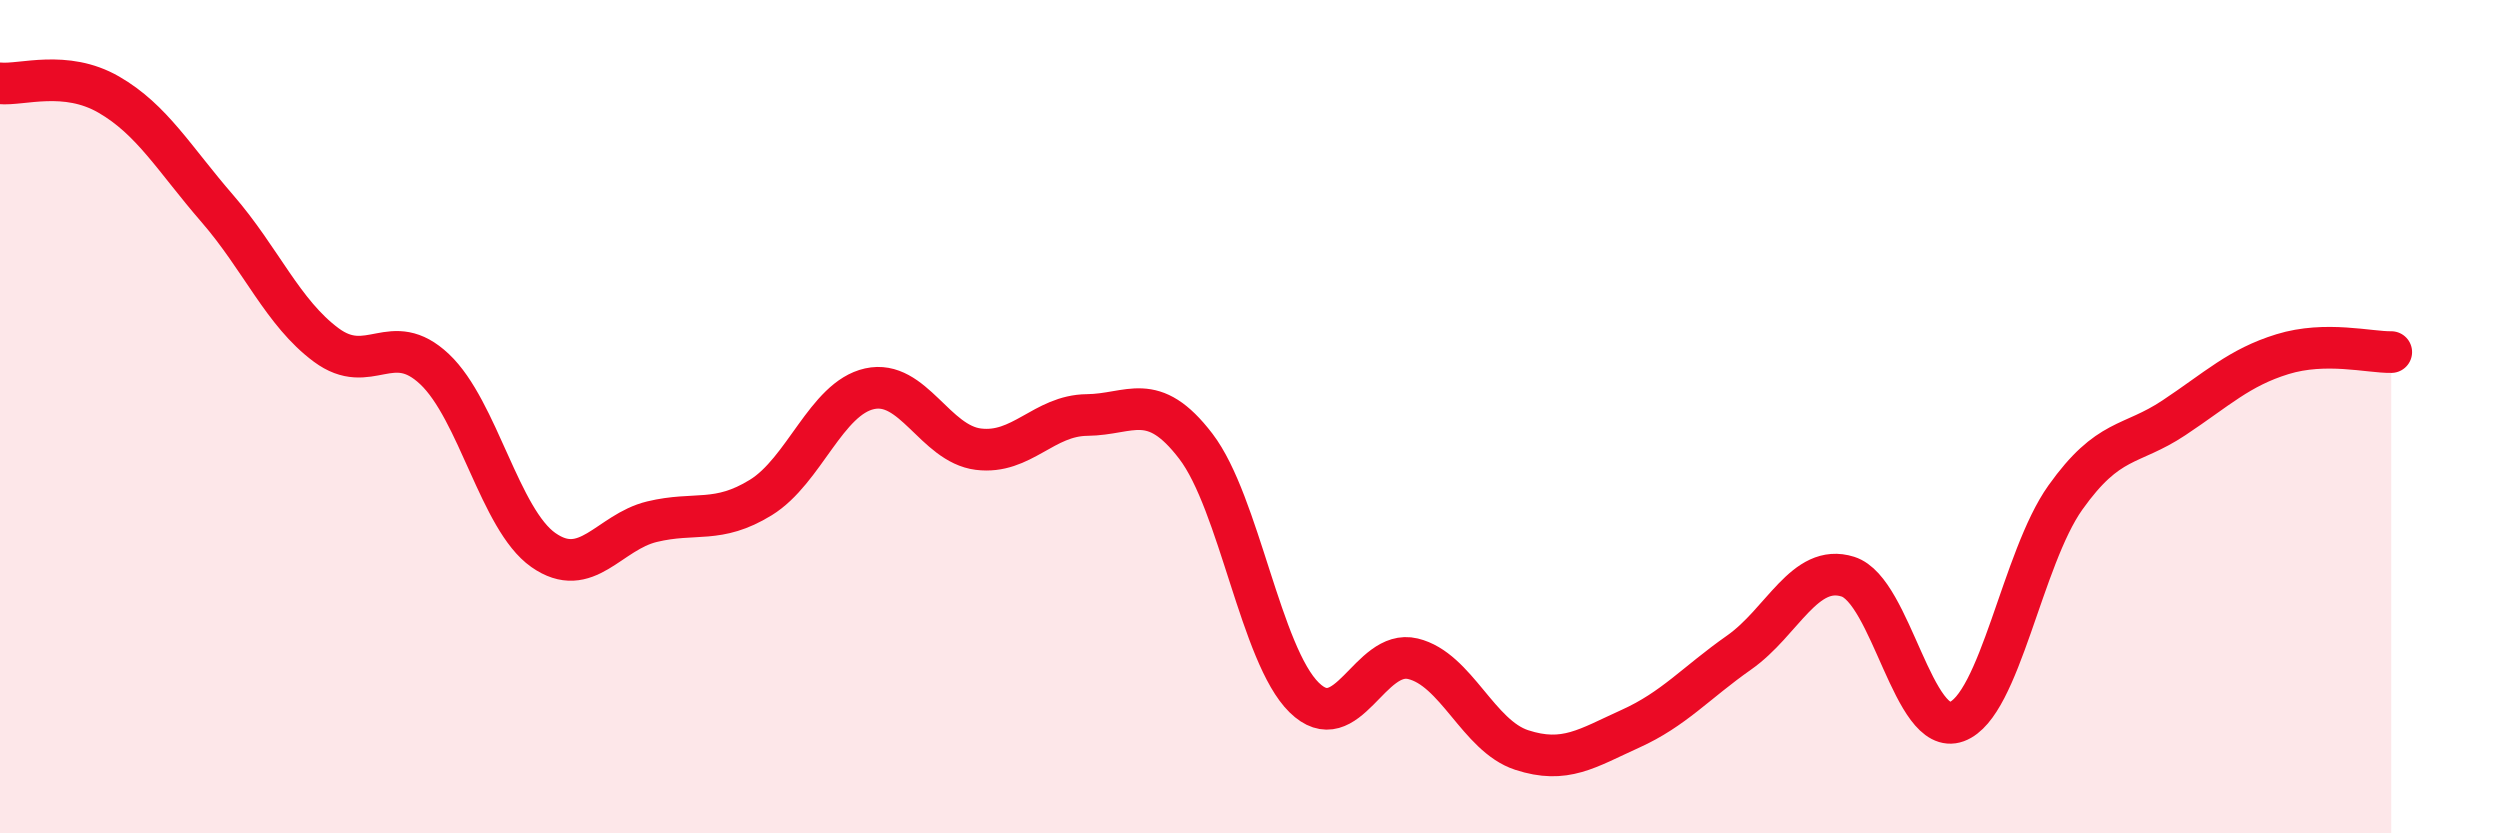 
    <svg width="60" height="20" viewBox="0 0 60 20" xmlns="http://www.w3.org/2000/svg">
      <path
        d="M 0,2 C 0.52,2.05 1.57,1.67 2.61,2.27 C 3.65,2.87 4.18,3.81 5.22,5.01 C 6.26,6.21 6.79,7.51 7.83,8.28 C 8.87,9.05 9.39,7.88 10.43,8.86 C 11.47,9.84 12,12.47 13.04,13.2 C 14.08,13.93 14.61,12.77 15.65,12.52 C 16.69,12.27 17.22,12.58 18.26,11.94 C 19.3,11.3 19.83,9.56 20.87,9.33 C 21.91,9.1 22.44,10.65 23.48,10.78 C 24.52,10.91 25.05,9.97 26.09,9.96 C 27.13,9.95 27.66,9.35 28.7,10.71 C 29.74,12.07 30.26,15.72 31.3,16.74 C 32.34,17.76 32.87,15.56 33.91,15.81 C 34.95,16.06 35.48,17.66 36.52,18 C 37.56,18.34 38.09,17.96 39.13,17.49 C 40.17,17.02 40.7,16.39 41.74,15.66 C 42.78,14.93 43.31,13.51 44.35,13.84 C 45.39,14.17 45.92,17.7 46.96,17.32 C 48,16.94 48.53,13.4 49.57,11.94 C 50.61,10.48 51.13,10.72 52.17,10.03 C 53.21,9.34 53.74,8.82 54.78,8.5 C 55.82,8.18 56.87,8.46 57.39,8.45L57.39 20L0 20Z"
        fill="#EB0A25"
        opacity="0.1"
        stroke-linecap="round"
        stroke-linejoin="round"
      />
      <path
        d="M 0,2 C 0.52,2.05 1.57,1.67 2.61,2.27 C 3.65,2.87 4.18,3.81 5.22,5.01 C 6.26,6.21 6.79,7.51 7.83,8.28 C 8.87,9.05 9.39,7.88 10.43,8.86 C 11.47,9.84 12,12.47 13.04,13.2 C 14.08,13.93 14.61,12.77 15.65,12.52 C 16.69,12.27 17.22,12.58 18.26,11.94 C 19.3,11.3 19.83,9.56 20.87,9.33 C 21.91,9.1 22.44,10.65 23.48,10.78 C 24.52,10.91 25.05,9.97 26.09,9.96 C 27.13,9.95 27.66,9.35 28.7,10.71 C 29.74,12.07 30.26,15.72 31.3,16.74 C 32.34,17.76 32.87,15.56 33.91,15.81 C 34.95,16.06 35.48,17.66 36.52,18 C 37.56,18.34 38.09,17.96 39.13,17.49 C 40.17,17.02 40.7,16.39 41.74,15.66 C 42.78,14.93 43.31,13.51 44.35,13.84 C 45.39,14.17 45.92,17.7 46.96,17.32 C 48,16.94 48.53,13.4 49.57,11.94 C 50.61,10.48 51.13,10.72 52.17,10.03 C 53.21,9.34 53.74,8.82 54.78,8.5 C 55.82,8.18 56.87,8.46 57.39,8.45"
        stroke="#EB0A25"
        stroke-width="1"
        fill="none"
        stroke-linecap="round"
        stroke-linejoin="round"
      />
    </svg>
  